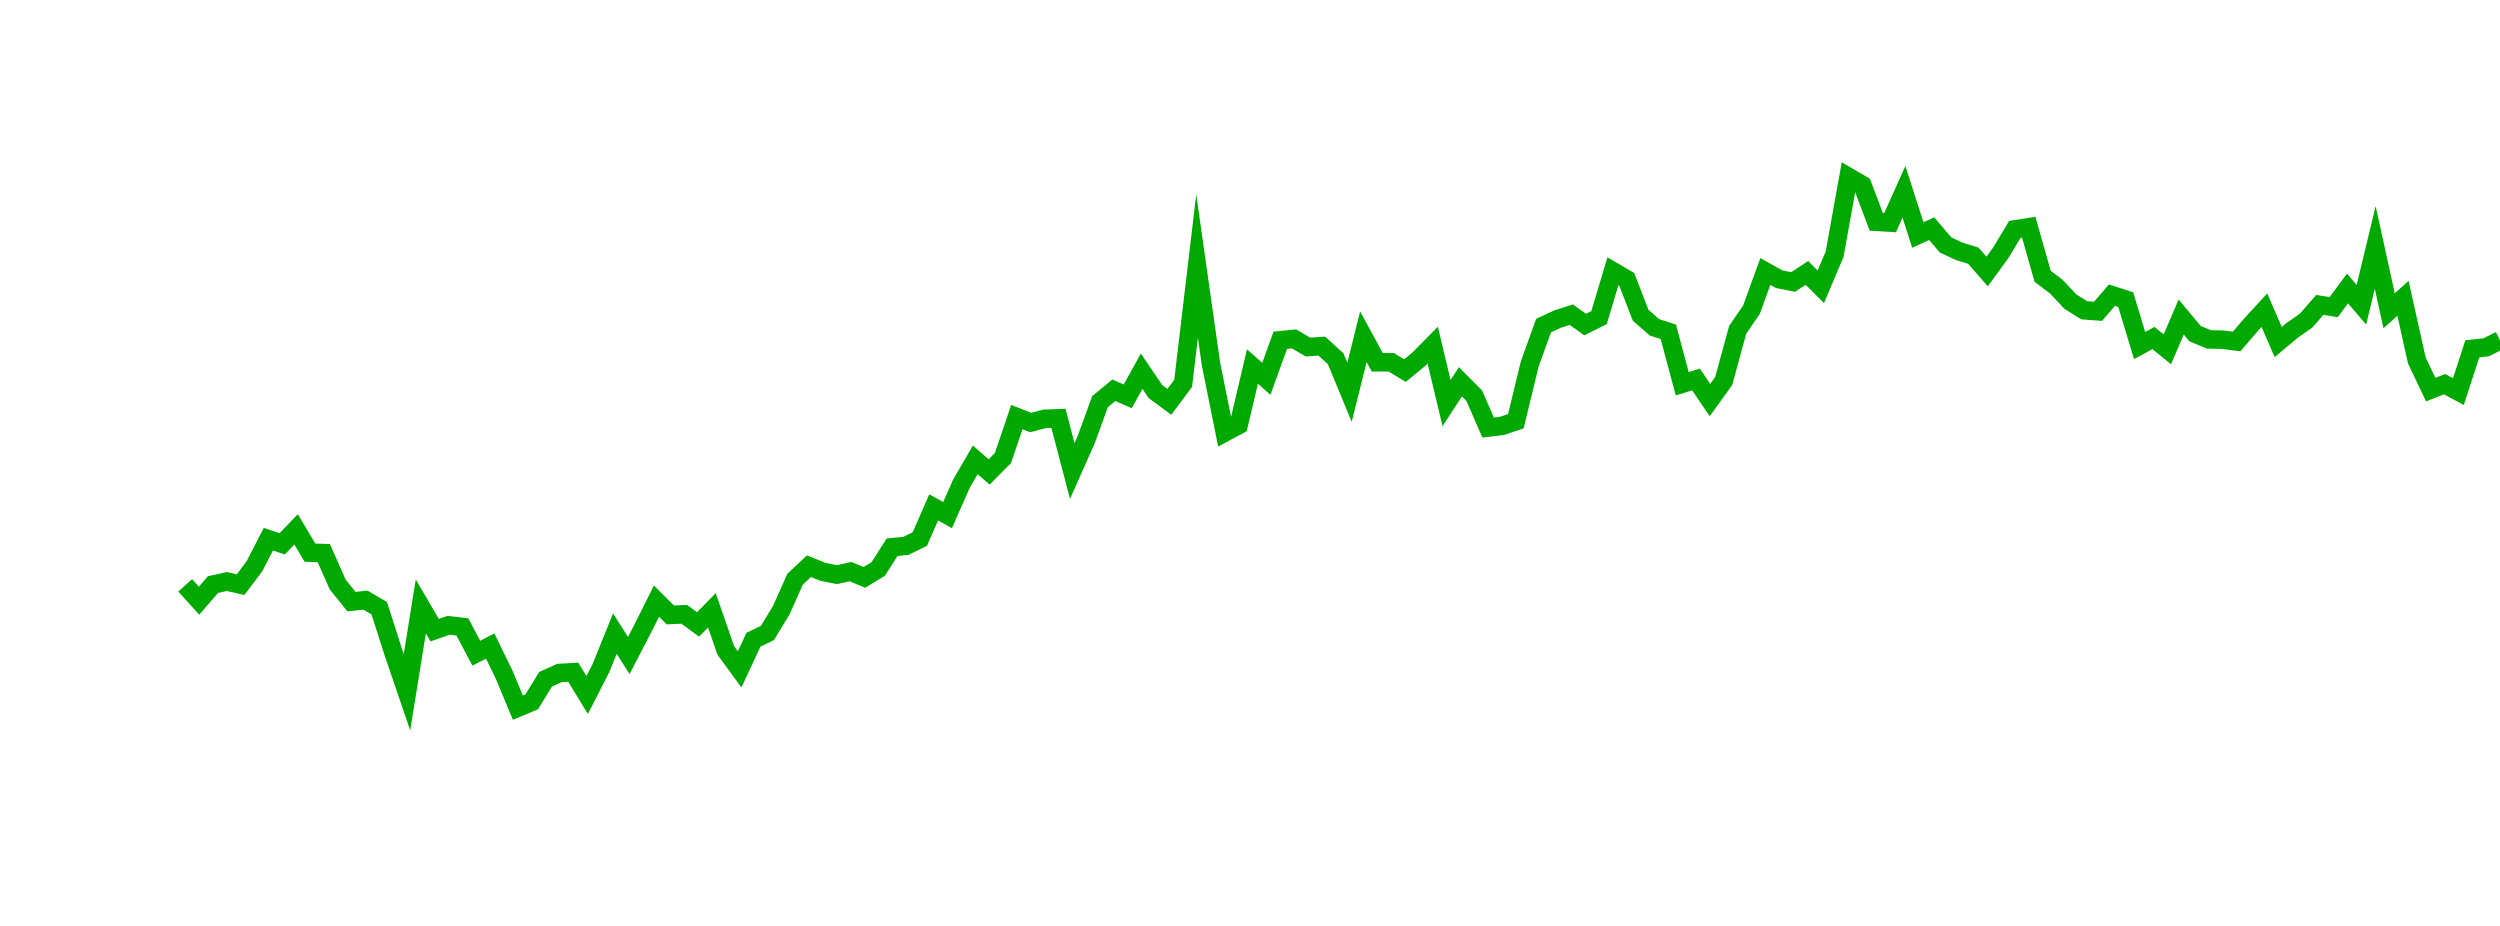 <?xml version="1.0" encoding="UTF-8"?>
<svg xmlns="http://www.w3.org/2000/svg" xmlns:xlink="http://www.w3.org/1999/xlink" width="135pt" height="50pt" viewBox="0 0 135 50" version="1.1">
<defs>
<clipPath id="4mYbvxzZnt__clip1">
  <path d="M 9.5 0 L 135 0 L 135 40.5 L 9.5 40.5 Z M 9.5 0 "/>
</clipPath>
</defs>
<g id="surface1274">
<g clip-path="url(#4mYbvxzZnt__clip1)" clip-rule="nonzero">
<path style="fill:none;stroke-width:1;stroke-linecap:butt;stroke-linejoin:miter;stroke:rgb(0%,66.275%,0%);stroke-opacity:1;stroke-miterlimit:10;" d="M 10 31.609 L 10.75 32.438 L 11.496 31.57 L 12.246 31.402 L 12.992 31.57 L 13.742 30.574 L 14.492 29.117 L 15.238 29.367 L 15.988 28.586 L 16.738 29.844 L 17.484 29.867 L 18.234 31.562 L 18.98 32.488 L 19.73 32.406 L 20.48 32.844 L 21.227 35.184 L 21.977 37.383 L 22.723 32.746 L 23.473 34.027 L 24.223 33.766 L 24.969 33.855 L 25.719 35.273 L 26.469 34.887 L 27.215 36.414 L 27.965 38.215 L 28.711 37.902 L 29.461 36.68 L 30.211 36.34 L 30.957 36.301 L 31.707 37.531 L 32.457 36.062 L 33.203 34.215 L 33.953 35.398 L 34.699 33.961 L 35.449 32.461 L 36.199 33.207 L 36.945 33.172 L 37.695 33.719 L 38.441 32.957 L 39.191 35.121 L 39.941 36.145 L 40.688 34.543 L 41.438 34.184 L 42.188 32.953 L 42.934 31.277 L 43.684 30.574 L 44.43 30.879 L 45.18 31.031 L 45.93 30.867 L 46.676 31.18 L 47.426 30.723 L 48.172 29.551 L 48.922 29.477 L 49.672 29.105 L 50.418 27.398 L 51.168 27.816 L 51.918 26.117 L 52.664 24.836 L 53.414 25.484 L 54.16 24.73 L 54.91 22.523 L 55.66 22.816 L 56.406 22.617 L 57.156 22.59 L 57.902 25.434 L 58.652 23.746 L 59.402 21.688 L 60.148 21.074 L 60.898 21.402 L 61.648 20.047 L 62.395 21.145 L 63.145 21.699 L 63.891 20.699 L 64.641 14.371 L 65.391 19.648 L 66.137 23.355 L 66.887 22.953 L 67.633 19.793 L 68.383 20.457 L 69.133 18.375 L 69.879 18.301 L 70.629 18.742 L 71.379 18.691 L 72.125 19.371 L 72.875 21.184 L 73.621 18.184 L 74.371 19.562 L 75.121 19.562 L 75.867 20.012 L 76.617 19.398 L 77.367 18.637 L 78.113 21.766 L 78.863 20.617 L 79.609 21.367 L 80.359 23.09 L 81.109 22.996 L 81.855 22.746 L 82.605 19.656 L 83.352 17.582 L 84.102 17.234 L 84.852 16.992 L 85.598 17.527 L 86.348 17.152 L 87.098 14.648 L 87.844 15.086 L 88.594 17.023 L 89.34 17.676 L 90.09 17.918 L 90.84 20.723 L 91.586 20.492 L 92.336 21.605 L 93.082 20.57 L 93.832 17.816 L 94.582 16.715 L 95.328 14.66 L 96.078 15.078 L 96.828 15.227 L 97.574 14.738 L 98.324 15.488 L 99.07 13.723 L 99.82 9.555 L 100.57 9.992 L 101.316 11.977 L 102.066 12.023 L 102.812 10.359 L 103.562 12.691 L 104.312 12.348 L 105.059 13.227 L 105.809 13.578 L 106.559 13.805 L 107.305 14.66 L 108.055 13.629 L 108.801 12.387 L 109.551 12.27 L 110.301 14.918 L 111.047 15.484 L 111.797 16.285 L 112.543 16.754 L 113.293 16.812 L 114.043 15.938 L 114.789 16.18 L 115.539 18.66 L 116.289 18.254 L 117.035 18.863 L 117.785 17.121 L 118.531 18.016 L 119.281 18.328 L 120.031 18.344 L 120.777 18.441 L 121.527 17.566 L 122.277 16.75 L 123.023 18.469 L 123.773 17.84 L 124.52 17.324 L 125.27 16.465 L 126.02 16.586 L 126.766 15.578 L 127.516 16.457 L 128.262 13.359 L 129.012 16.781 L 129.762 16.109 L 130.508 19.465 L 131.258 21.039 L 132.008 20.746 L 132.754 21.145 L 133.504 18.836 L 134.25 18.754 L 135 18.383 "/>
</g>
</g>
</svg>
